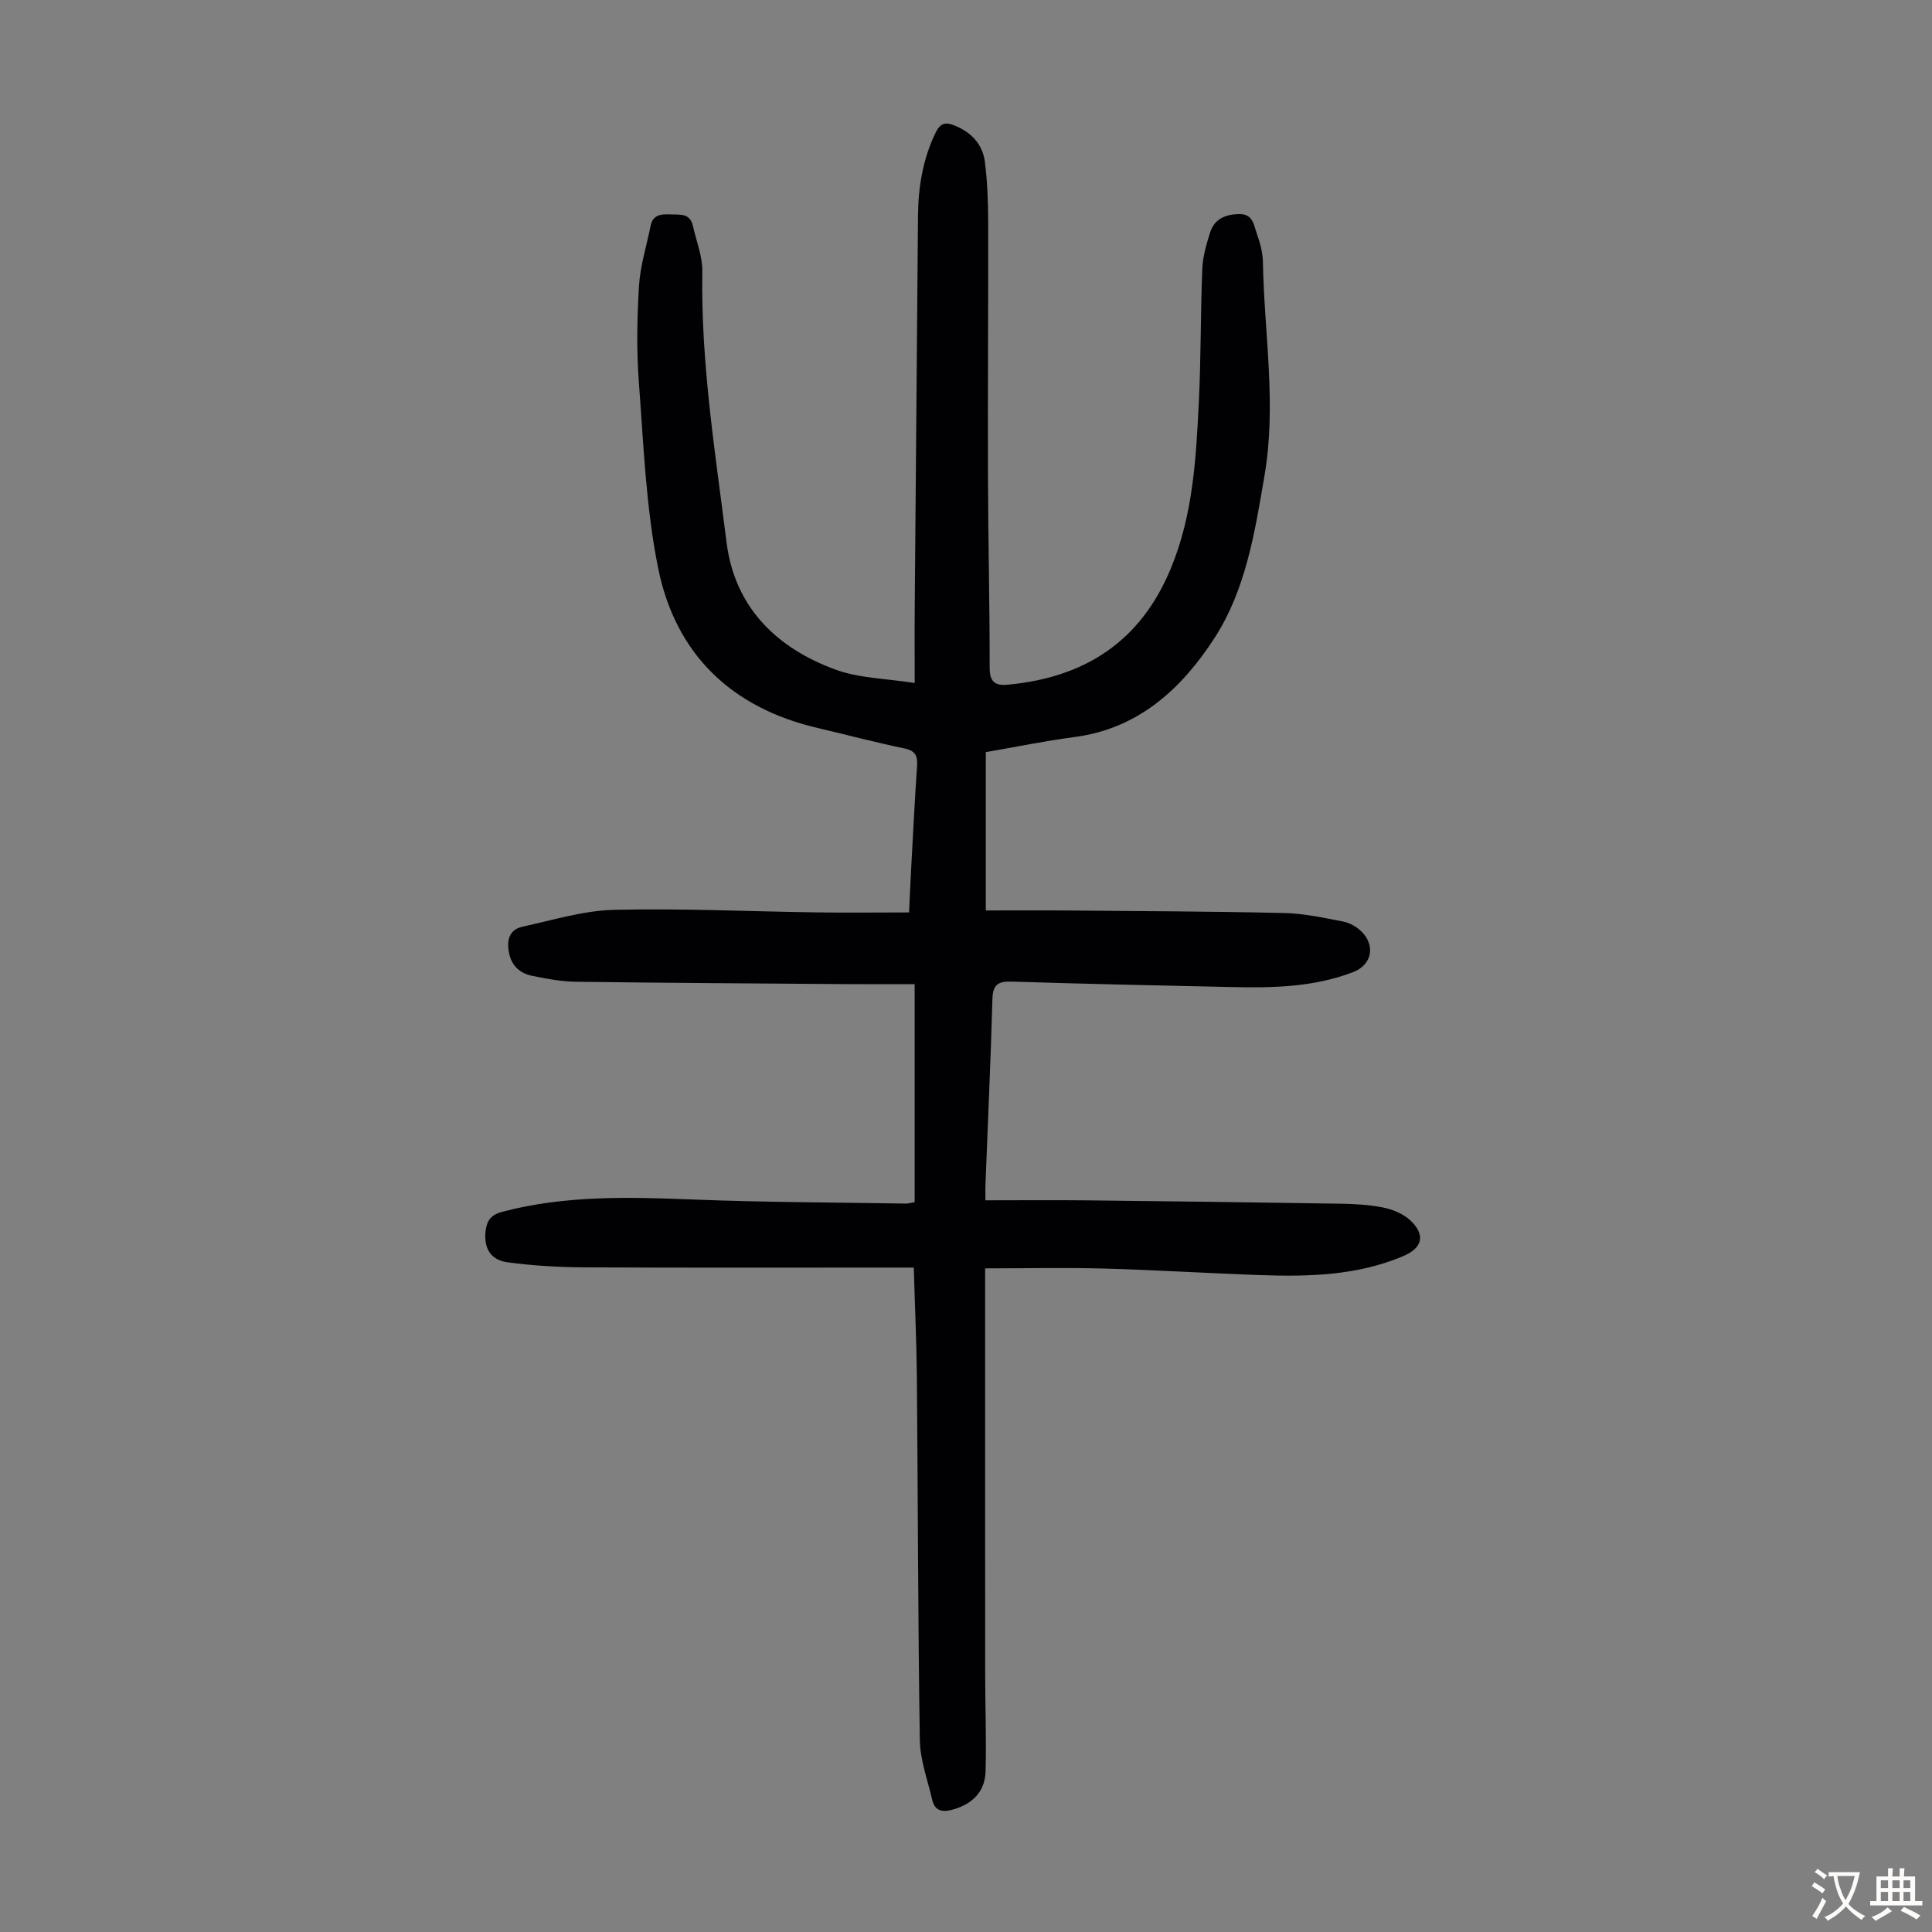 <svg enable-background="new 0 0 400 400" viewBox="0 0 400 400" xmlns="http://www.w3.org/2000/svg"><rect x="0" y="0" width="400" height="400" fill="#808080" stroke="none"/><path d="m189.19 262.44c-1.48 0-2.58 0-3.67 0-21.49 0-42.99.06-64.48-.05-5.34-.03-10.71-.33-15.99-1.05-3.61-.5-4.96-3.09-4.49-6.66.28-2.08 1.2-3.2 3.42-3.79 12.97-3.42 26.11-3.07 39.34-2.55 14.75.59 29.52.6 44.29.85.42.01.84-.14 1.76-.3 0-14.87 0-29.69 0-45.13-4.61 0-9.38.03-14.16-.01-18.69-.14-37.38-.24-56.06-.49-2.99-.04-6-.63-8.95-1.22-2.46-.49-4.23-2.01-4.78-4.61-.55-2.58-.13-4.94 2.77-5.57 6.29-1.37 12.63-3.34 18.99-3.49 13.97-.33 27.95.34 41.93.53 6.25.09 12.5.01 19.1.01.16-3.31.29-6.41.46-9.51.38-6.93.72-13.86 1.2-20.78.15-2.13-.35-3.19-2.65-3.67-6.01-1.25-11.96-2.83-17.94-4.23-17.9-4.18-29.43-15.32-33.02-33.1-2.53-12.53-3.01-25.5-3.98-38.3-.51-6.68-.39-13.44.02-20.14.25-4.17 1.57-8.27 2.4-12.41.47-2.3 2.09-2.46 4.04-2.38 2.01.08 4.13-.33 4.73 2.41.69 3.14 1.99 6.29 1.94 9.42-.33 18.89 2.68 37.48 5.02 56.1 1.68 13.37 10.33 21.87 22.6 26.33 4.93 1.79 10.5 1.83 16.35 2.76 0-5.6-.04-10.83.01-16.07.21-26.86.44-53.72.67-80.58.05-5.98.98-11.77 3.62-17.24.95-1.98 2-2.32 3.92-1.55 3.52 1.41 5.86 3.91 6.32 7.61.51 4.09.66 8.24.67 12.37.04 17.56-.1 35.12-.04 52.67.04 13.21.36 26.41.35 39.62 0 2.93 1.11 3.77 3.75 3.52 15.91-1.49 27.45-8.86 33.75-24.05 4.62-11.14 5.23-22.82 5.81-34.54.45-9.16.34-18.34.71-27.5.1-2.52.84-5.07 1.61-7.51.89-2.81 3.12-3.79 6.01-3.84 2.9-.05 3.04 2.27 3.66 4.02.67 1.88 1.23 3.9 1.27 5.88.26 14.72 2.86 29.39.34 44.19-2 11.75-3.87 23.68-10.39 33.73-6.73 10.38-15.64 18.7-28.91 20.45-6.18.81-12.29 2.08-18.41 3.13v32.78c5.8 0 11.47-.04 17.13.01 14.88.13 29.77.18 44.64.52 4.09.09 8.18.99 12.23 1.77 1.34.26 2.76 1.06 3.75 2.03 2.99 2.92 2.17 6.94-1.64 8.41-8.11 3.14-16.61 3.31-25.13 3.12-15.21-.33-30.42-.65-45.62-1.13-2.85-.09-3.91.65-3.99 3.63-.36 12.86-.95 25.72-1.45 38.58-.03.75 0 1.51 0 3.07 7.16 0 14.06-.06 20.96.01 17.45.19 34.91.41 52.36.69 3.01.05 6.07.2 9.01.79 1.99.4 4.15 1.29 5.61 2.64 3.25 3.02 2.56 5.75-1.48 7.45-9.43 3.98-19.37 4.25-29.36 3.91-10.84-.37-21.67-1.06-32.52-1.36-8.03-.22-16.08-.04-24.64-.04v4.15c0 26.64-.01 53.28.01 79.92 0 6.7.27 13.41.08 20.1-.12 4.14-2.66 6.69-6.66 7.85-2.13.62-3.82.46-4.39-2-.95-4.1-2.49-8.22-2.56-12.34-.39-25.07-.39-50.14-.61-75.21-.08-7.41-.42-14.87-.64-22.63z" fill="#010103"/><g fill="#fcfbfa"><path d="m377.9 391.2c-.2.3-.4.5-.6.8-.7-.6-1.4-1-2.2-1.5.2-.3.4-.5.5-.8.6.4 1.4.8 2.3 1.5zm-1.8 6.1c-.2-.2-.5-.4-.9-.6.4-.6.8-1.2 1.2-1.9s.7-1.3.9-1.9c.3.3.5.5.8.7-.7 1.3-1.4 2.6-2 3.7zm2.2-9c-.3.3-.5.5-.6.8-.6-.6-1.3-1.1-2-1.5.3-.3.5-.5.6-.7.6.5 1.3.9 2 1.4zm.3.2v-.9h2 4.5c-.3 1.3-.6 2.5-1 3.6s-.9 2.1-1.4 3c.4.5 1 1 1.6 1.4s1.2.8 1.9 1.1c-.3.2-.5.4-.8.8-.4-.3-1-.7-1.6-1.2s-1.2-1.1-1.6-1.6c-.5.6-1.1 1.1-1.7 1.6s-1.4.9-2.1 1.4c-.1-.3-.3-.5-.7-.8.6-.2 1.2-.5 1.9-1s1.4-1.1 2-1.8c-.5-.8-.9-1.6-1.2-2.5s-.6-2-.8-3.2c-.4.1-.7.1-1 .1zm2.5 2.7c.3 1 .7 1.7 1 2.2.3-.5.6-1.1 1-2s.6-1.9.9-3h-3.2-.4c.1.9.3 1.8.7 2.8z"/><path d="m396.5 388.5v1.5 3.6h1.5v.9c-.4 0-1 0-1.7 0h-7.9c-.5 0-.9 0-1.2 0v-.9h1.3v-3.5c0-.7 0-1.2 0-1.6h2.4c0-.8 0-1.4 0-1.7h1c0 .3-.1.8-.1 1.7h1.5c0-.8 0-1.4 0-1.7h1c0 .3-.1.9-.1 1.7zm-8.2 9.2c-.2-.3-.5-.5-.8-.8.8-.3 1.4-.6 1.9-.9s1-.7 1.4-1.1c.3.3.6.5.9.8-1.6 1-2.8 1.6-3.4 2zm2.6-6.8v-1.6h-1.5v1.6zm0 2.7v-1.9h-1.5v1.9zm2.4-2.7v-1.6h-1.5v1.6zm0 2.7v-1.9h-1.5v1.9zm.2 2 .7-.8c.4.2.9.5 1.6.8s1.3.7 1.8 1c-.3.3-.5.5-.8.8-.4-.3-1.5-1-3.3-1.8zm2-4.7v-1.6h-1.4v1.6zm0 2.7v-1.9h-1.4v1.9z"/></g></svg>
